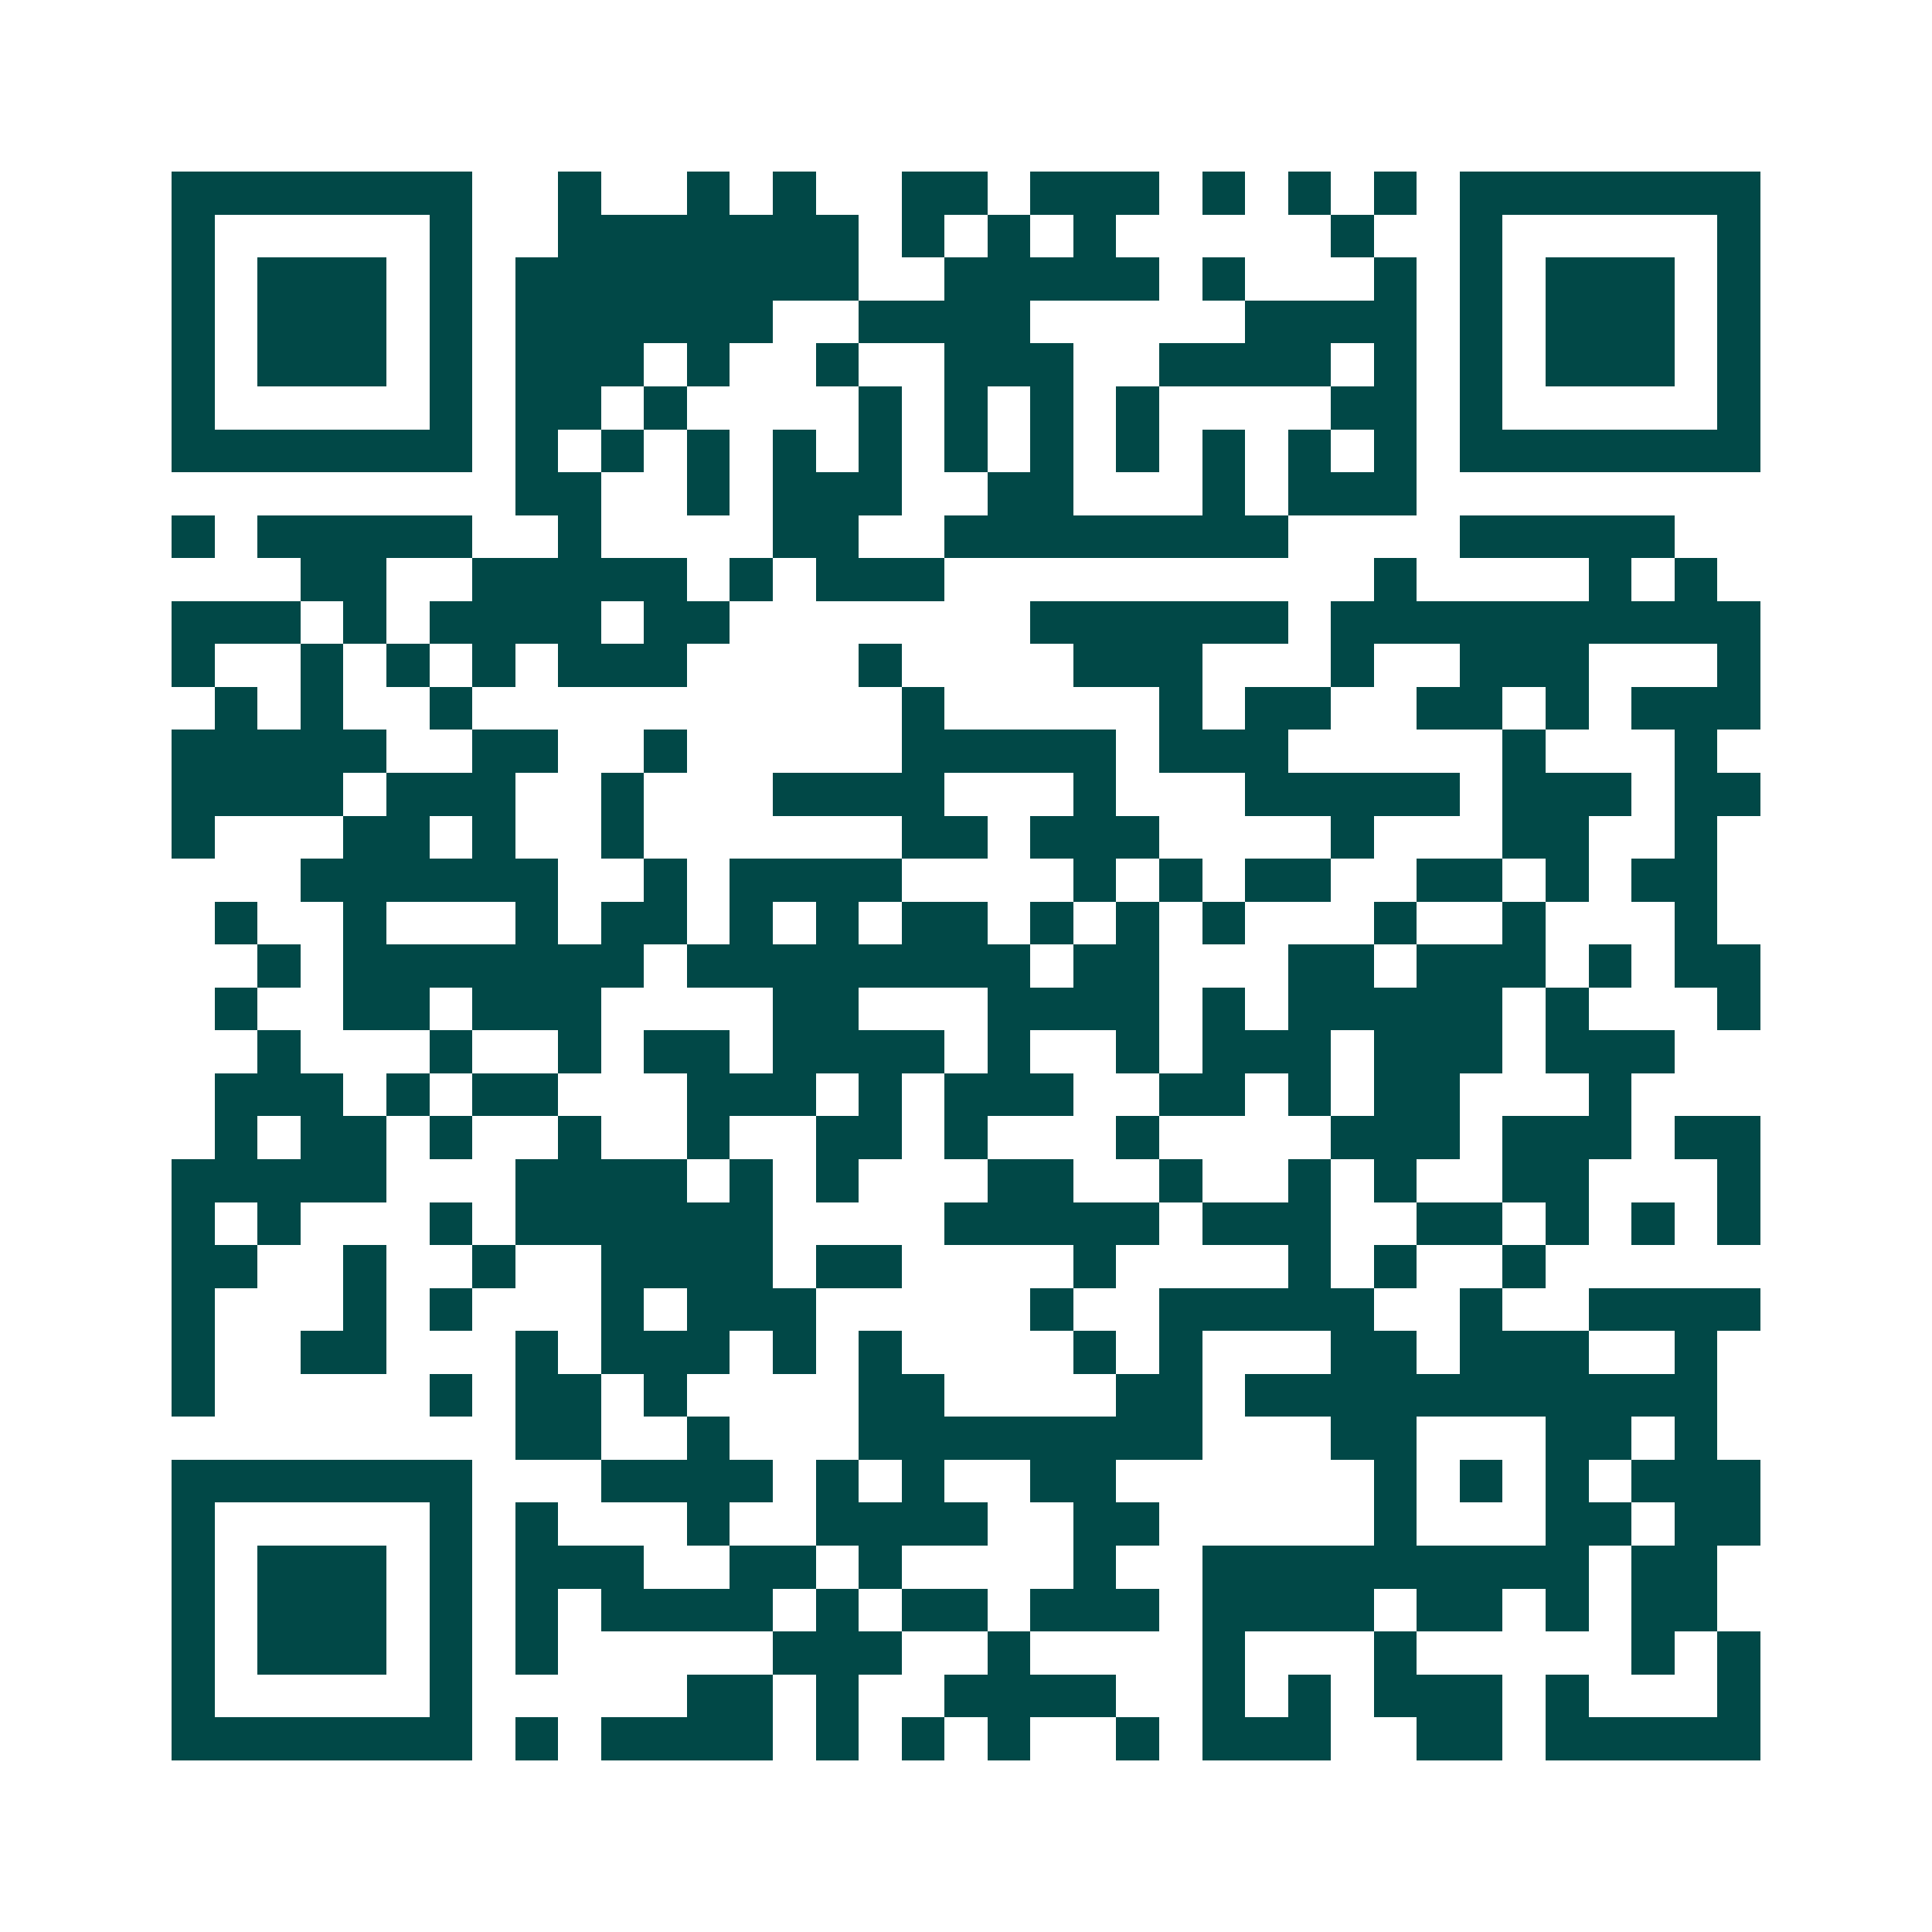 <svg xmlns="http://www.w3.org/2000/svg" width="200" height="200" viewBox="0 0 45 45" shape-rendering="crispEdges"><path fill="#ffffff" d="M0 0h45v45H0z"/><path stroke="#014847" d="M4 4.5h7m2 0h1m2 0h1m1 0h1m2 0h2m1 0h3m1 0h1m1 0h1m1 0h1m1 0h7M4 5.5h1m5 0h1m2 0h7m1 0h1m1 0h1m1 0h1m5 0h1m2 0h1m5 0h1M4 6.5h1m1 0h3m1 0h1m1 0h8m2 0h5m1 0h1m3 0h1m1 0h1m1 0h3m1 0h1M4 7.5h1m1 0h3m1 0h1m1 0h6m2 0h4m5 0h4m1 0h1m1 0h3m1 0h1M4 8.5h1m1 0h3m1 0h1m1 0h3m1 0h1m2 0h1m2 0h3m2 0h4m1 0h1m1 0h1m1 0h3m1 0h1M4 9.5h1m5 0h1m1 0h2m1 0h1m4 0h1m1 0h1m1 0h1m1 0h1m4 0h2m1 0h1m5 0h1M4 10.5h7m1 0h1m1 0h1m1 0h1m1 0h1m1 0h1m1 0h1m1 0h1m1 0h1m1 0h1m1 0h1m1 0h1m1 0h7M12 11.5h2m2 0h1m1 0h3m2 0h2m3 0h1m1 0h3M4 12.5h1m1 0h5m2 0h1m4 0h2m2 0h8m4 0h5M7 13.5h2m2 0h5m1 0h1m1 0h3m10 0h1m4 0h1m1 0h1M4 14.5h3m1 0h1m1 0h4m1 0h2m7 0h6m1 0h10M4 15.5h1m2 0h1m1 0h1m1 0h1m1 0h3m4 0h1m4 0h3m3 0h1m2 0h3m3 0h1M5 16.5h1m1 0h1m2 0h1m10 0h1m5 0h1m1 0h2m2 0h2m1 0h1m1 0h3M4 17.5h5m2 0h2m2 0h1m5 0h5m1 0h3m5 0h1m3 0h1M4 18.5h4m1 0h3m2 0h1m3 0h4m3 0h1m3 0h5m1 0h3m1 0h2M4 19.5h1m3 0h2m1 0h1m2 0h1m6 0h2m1 0h3m4 0h1m3 0h2m2 0h1M7 20.5h6m2 0h1m1 0h4m4 0h1m1 0h1m1 0h2m2 0h2m1 0h1m1 0h2M5 21.5h1m2 0h1m3 0h1m1 0h2m1 0h1m1 0h1m1 0h2m1 0h1m1 0h1m1 0h1m3 0h1m2 0h1m3 0h1M6 22.5h1m1 0h7m1 0h8m1 0h2m3 0h2m1 0h3m1 0h1m1 0h2M5 23.5h1m2 0h2m1 0h3m4 0h2m3 0h4m1 0h1m1 0h5m1 0h1m3 0h1M6 24.5h1m3 0h1m2 0h1m1 0h2m1 0h4m1 0h1m2 0h1m1 0h3m1 0h3m1 0h3M5 25.5h3m1 0h1m1 0h2m3 0h3m1 0h1m1 0h3m2 0h2m1 0h1m1 0h2m3 0h1M5 26.5h1m1 0h2m1 0h1m2 0h1m2 0h1m2 0h2m1 0h1m3 0h1m4 0h3m1 0h3m1 0h2M4 27.5h5m3 0h4m1 0h1m1 0h1m3 0h2m2 0h1m2 0h1m1 0h1m2 0h2m3 0h1M4 28.5h1m1 0h1m3 0h1m1 0h6m4 0h5m1 0h3m2 0h2m1 0h1m1 0h1m1 0h1M4 29.5h2m2 0h1m2 0h1m2 0h4m1 0h2m4 0h1m4 0h1m1 0h1m2 0h1M4 30.5h1m3 0h1m1 0h1m3 0h1m1 0h3m5 0h1m2 0h5m2 0h1m2 0h4M4 31.5h1m2 0h2m3 0h1m1 0h3m1 0h1m1 0h1m4 0h1m1 0h1m3 0h2m1 0h3m2 0h1M4 32.5h1m5 0h1m1 0h2m1 0h1m4 0h2m4 0h2m1 0h11M12 33.5h2m2 0h1m3 0h8m3 0h2m3 0h2m1 0h1M4 34.5h7m3 0h4m1 0h1m1 0h1m2 0h2m6 0h1m1 0h1m1 0h1m1 0h3M4 35.5h1m5 0h1m1 0h1m3 0h1m2 0h4m2 0h2m5 0h1m3 0h2m1 0h2M4 36.5h1m1 0h3m1 0h1m1 0h3m2 0h2m1 0h1m4 0h1m2 0h9m1 0h2M4 37.5h1m1 0h3m1 0h1m1 0h1m1 0h4m1 0h1m1 0h2m1 0h3m1 0h4m1 0h2m1 0h1m1 0h2M4 38.5h1m1 0h3m1 0h1m1 0h1m5 0h3m2 0h1m4 0h1m3 0h1m5 0h1m1 0h1M4 39.5h1m5 0h1m5 0h2m1 0h1m2 0h4m2 0h1m1 0h1m1 0h3m1 0h1m3 0h1M4 40.5h7m1 0h1m1 0h4m1 0h1m1 0h1m1 0h1m2 0h1m1 0h3m2 0h2m1 0h5"/></svg>
